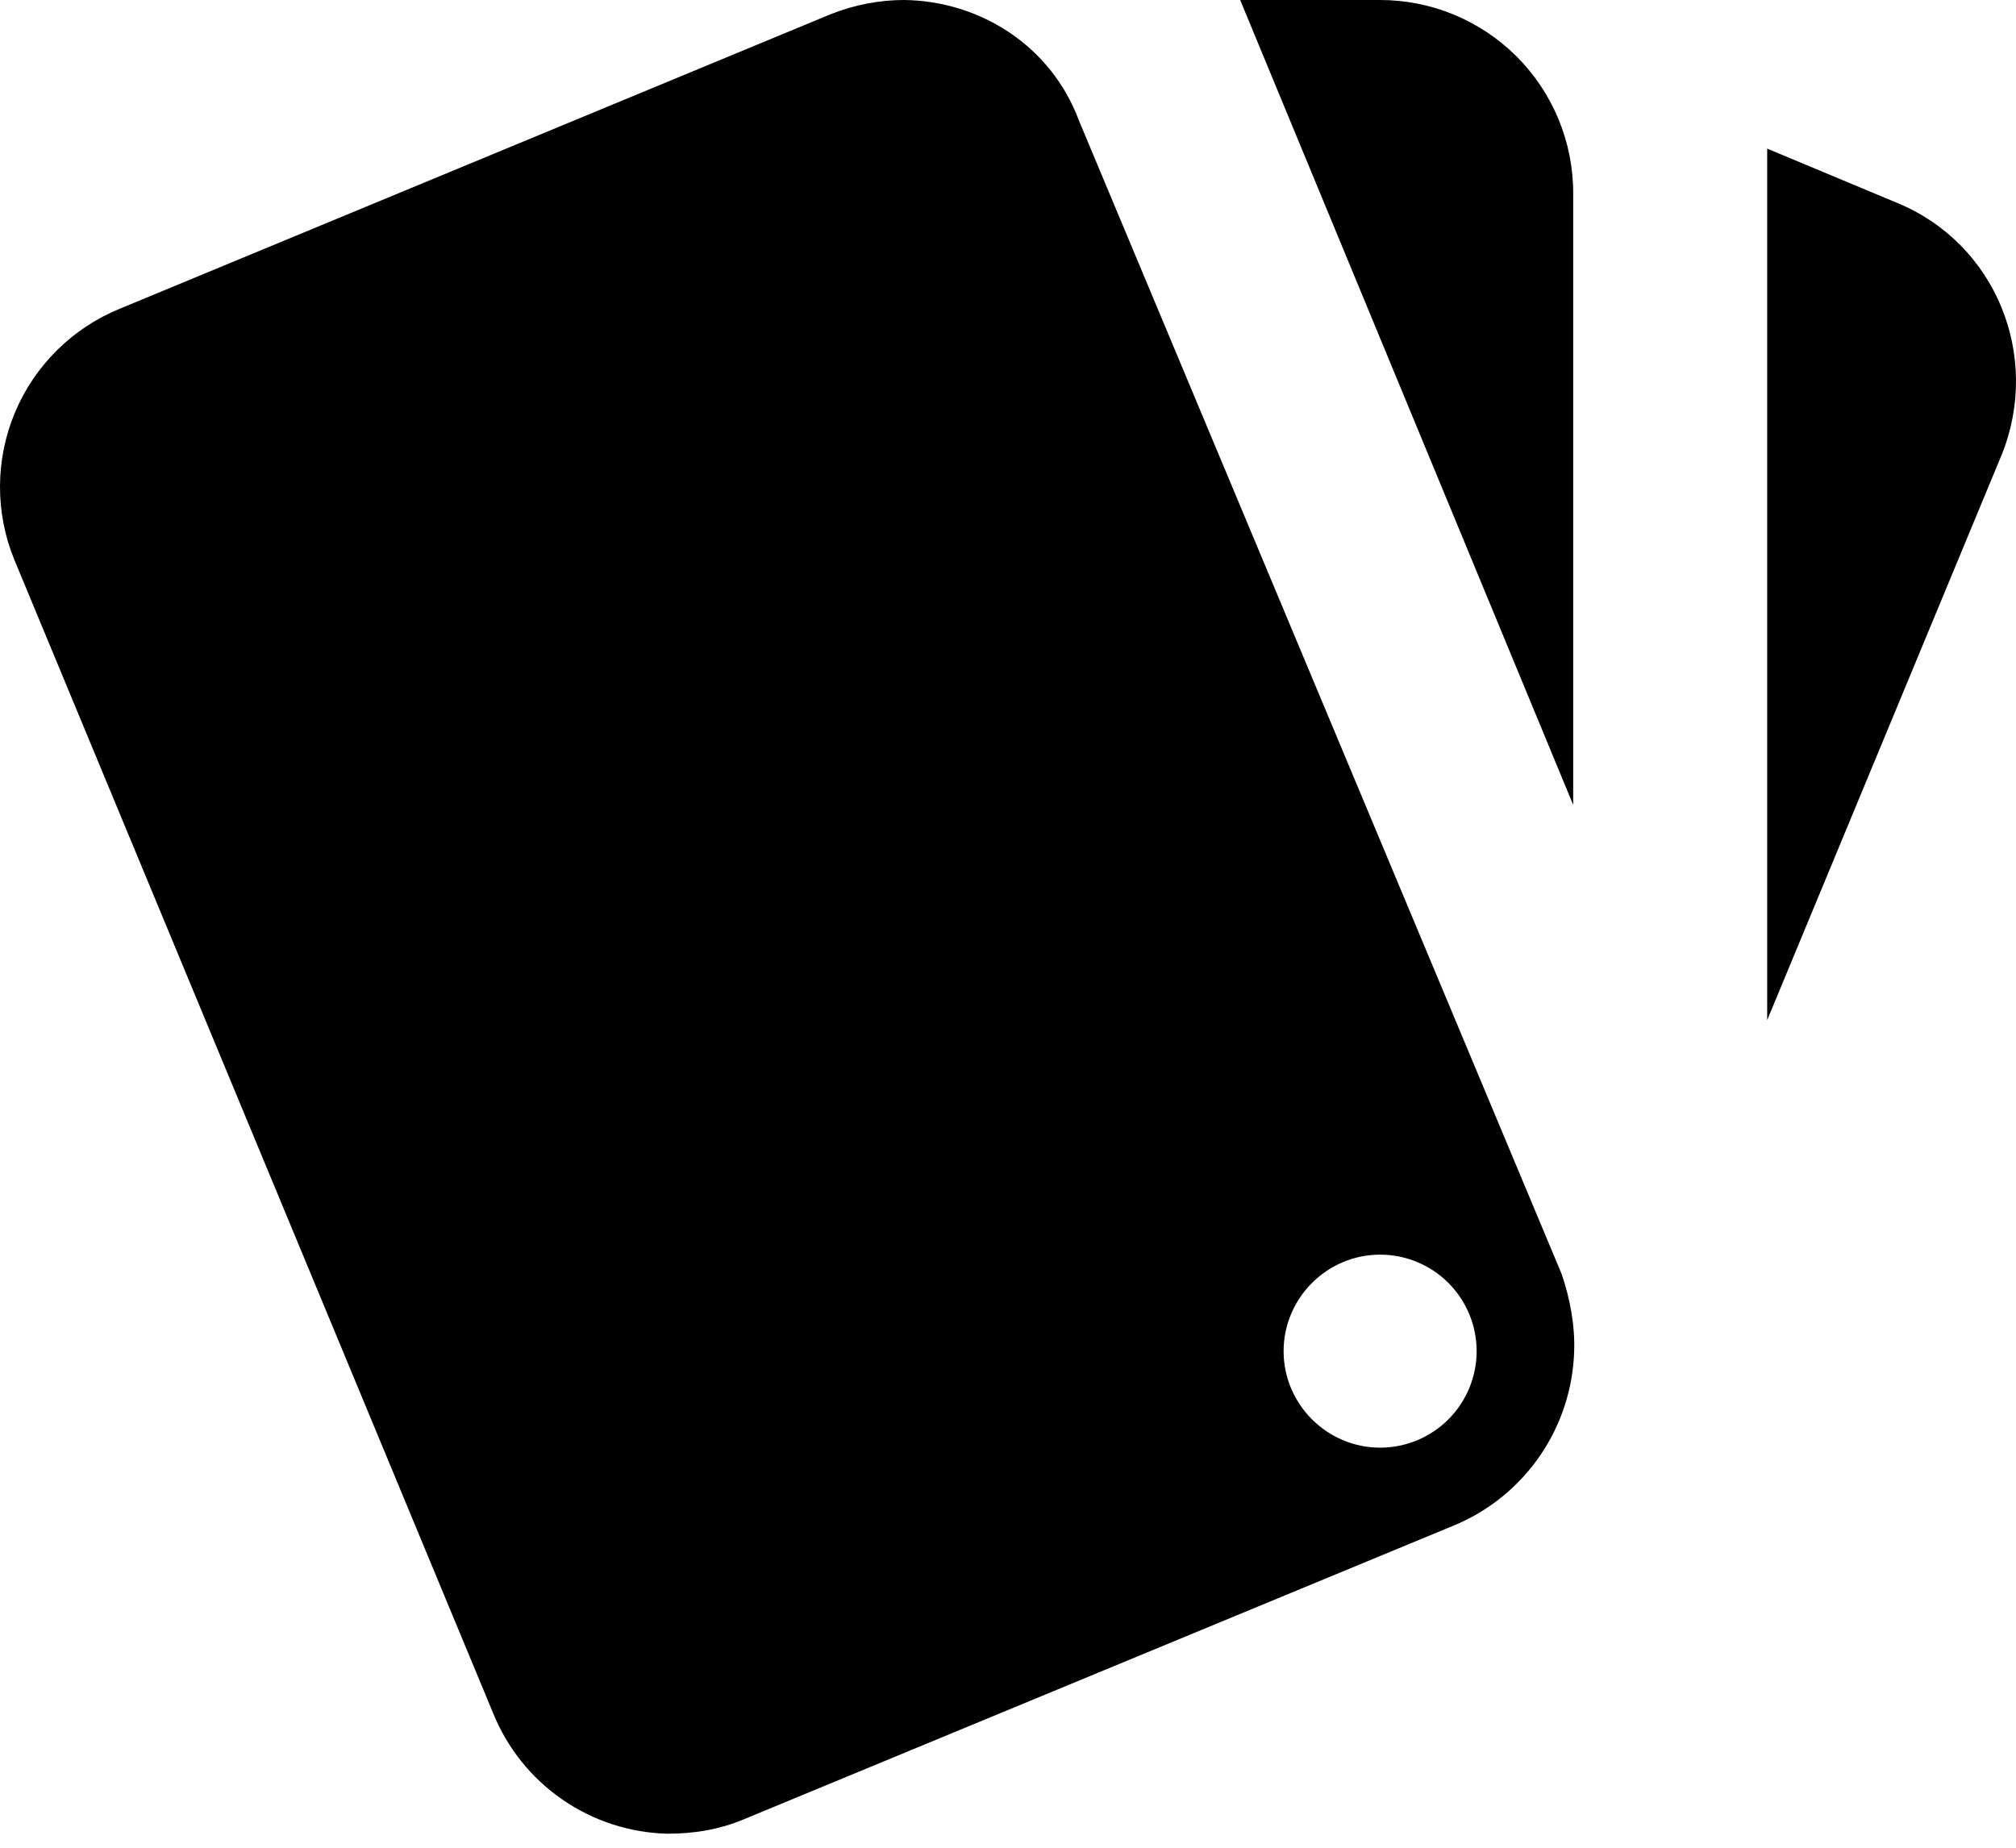 <svg width="48" height="44" viewBox="0 0 48 44" fill="none" xmlns="http://www.w3.org/2000/svg">
    <path d="M0.341 13.329L11.74 40.793C12.077 41.626 12.65 42.342 13.389 42.852C14.129 43.363 15.001 43.646 15.9 43.666C16.497 43.666 17.118 43.574 17.715 43.321L34.653 36.311C35.47 35.965 36.171 35.39 36.672 34.657C37.173 33.924 37.454 33.062 37.48 32.175C37.503 31.6 37.388 30.934 37.181 30.336L25.69 2.873C25.023 1.08 23.323 0.023 21.53 0C20.933 -5.22377e-08 20.335 0.115 19.761 0.345L2.846 7.354C1.722 7.815 0.826 8.703 0.356 9.823C-0.113 10.944 -0.119 12.205 0.341 13.329ZM32.86 29.877C33.47 29.877 34.054 30.119 34.485 30.55C34.916 30.981 35.158 31.565 35.158 32.175C35.158 32.784 34.916 33.369 34.485 33.8C34.054 34.231 33.47 34.473 32.86 34.473C31.596 34.473 30.562 33.439 30.562 32.175C30.562 30.911 31.596 29.877 32.86 29.877Z"
          fill="black"/>
    <path d="M42.076 3.539L45.156 4.826C47.523 5.791 48.603 8.48 47.661 10.825L42.076 24.292V3.539Z"
          fill="black"/>
    <path d="M36.111 1.346C36.972 2.208 37.457 3.377 37.457 4.596V19.167L29.528 6.42592e-05L32.86 6.45505e-05C34.079 6.46571e-05 35.248 0.484 36.111 1.346Z"
          fill="black"/>
</svg>